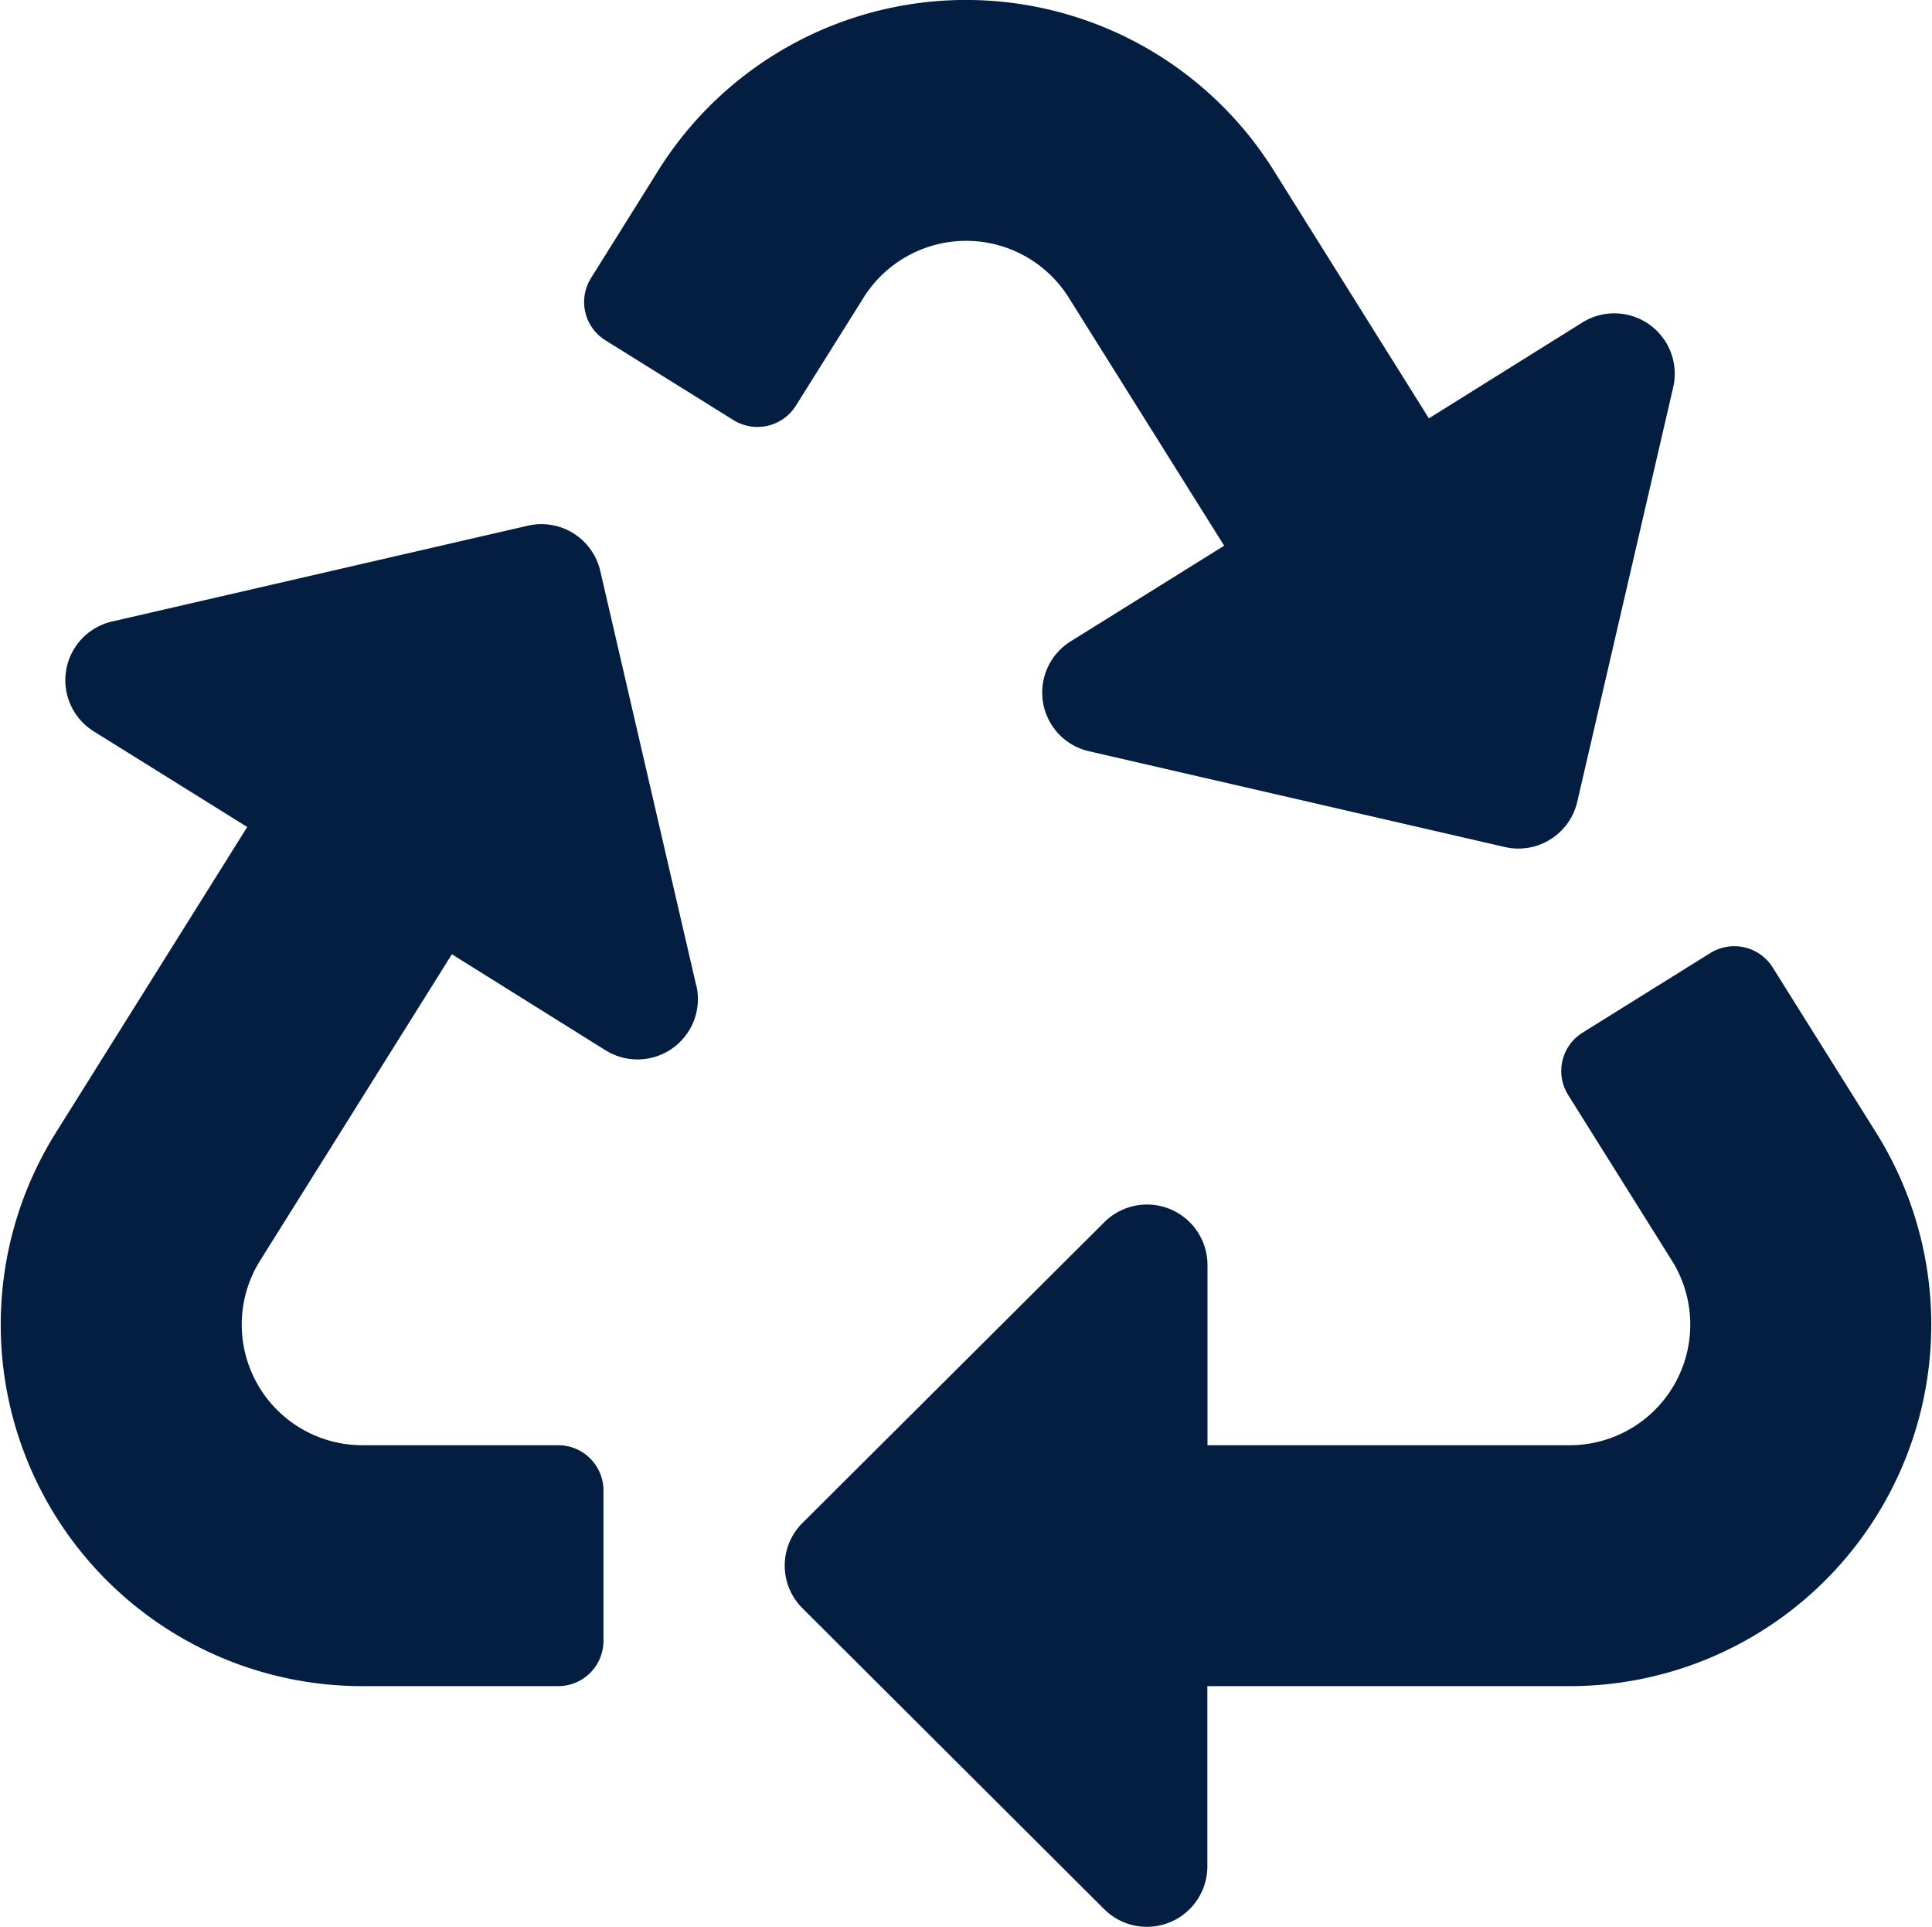 <svg xmlns="http://www.w3.org/2000/svg" width="30.578" height="30.492" viewBox="0 0 30.578 30.492"><defs><style>.a{fill:#041e42;}</style></defs><path class="a" d="M11.023,15.6A.956.956,0,0,1,9.585,16.62L7.152,15.1,4.114,19.952a1.909,1.909,0,0,0,1.62,2.917h3.1a.716.716,0,0,1,.717.715v2.382a.716.716,0,0,1-.717.715H5.74A5.721,5.721,0,0,1,.878,17.933l3.035-4.847L1.481,11.571a.953.953,0,0,1,.291-1.736L8.356,8.318A.956.956,0,0,1,9.5,9.032l1.52,6.565ZM16.909,4.7l2.466,3.935-2.433,1.516a.953.953,0,0,0,.291,1.736l6.584,1.516a.956.956,0,0,0,1.146-.714l1.52-6.565a.956.956,0,0,0-1.437-1.022L22.615,6.62,20.151,2.684a5.745,5.745,0,0,0-9.724,0L9.354,4.4a.713.713,0,0,0,.228.985l2.026,1.262a.718.718,0,0,0,.988-.227l1.073-1.712A1.916,1.916,0,0,1,16.909,4.7ZM29.7,17.933l-1.643-2.624a.718.718,0,0,0-.988-.228l-2.022,1.26a.714.714,0,0,0-.228.985l1.646,2.627a1.909,1.909,0,0,1-1.621,2.916H19.111V20.012a.957.957,0,0,0-1.631-.674L12.7,24.1a.951.951,0,0,0,0,1.348l4.778,4.764a.957.957,0,0,0,1.631-.674V26.681h5.726A5.721,5.721,0,0,0,29.7,17.933Z" transform="translate(0 0)"/></svg>